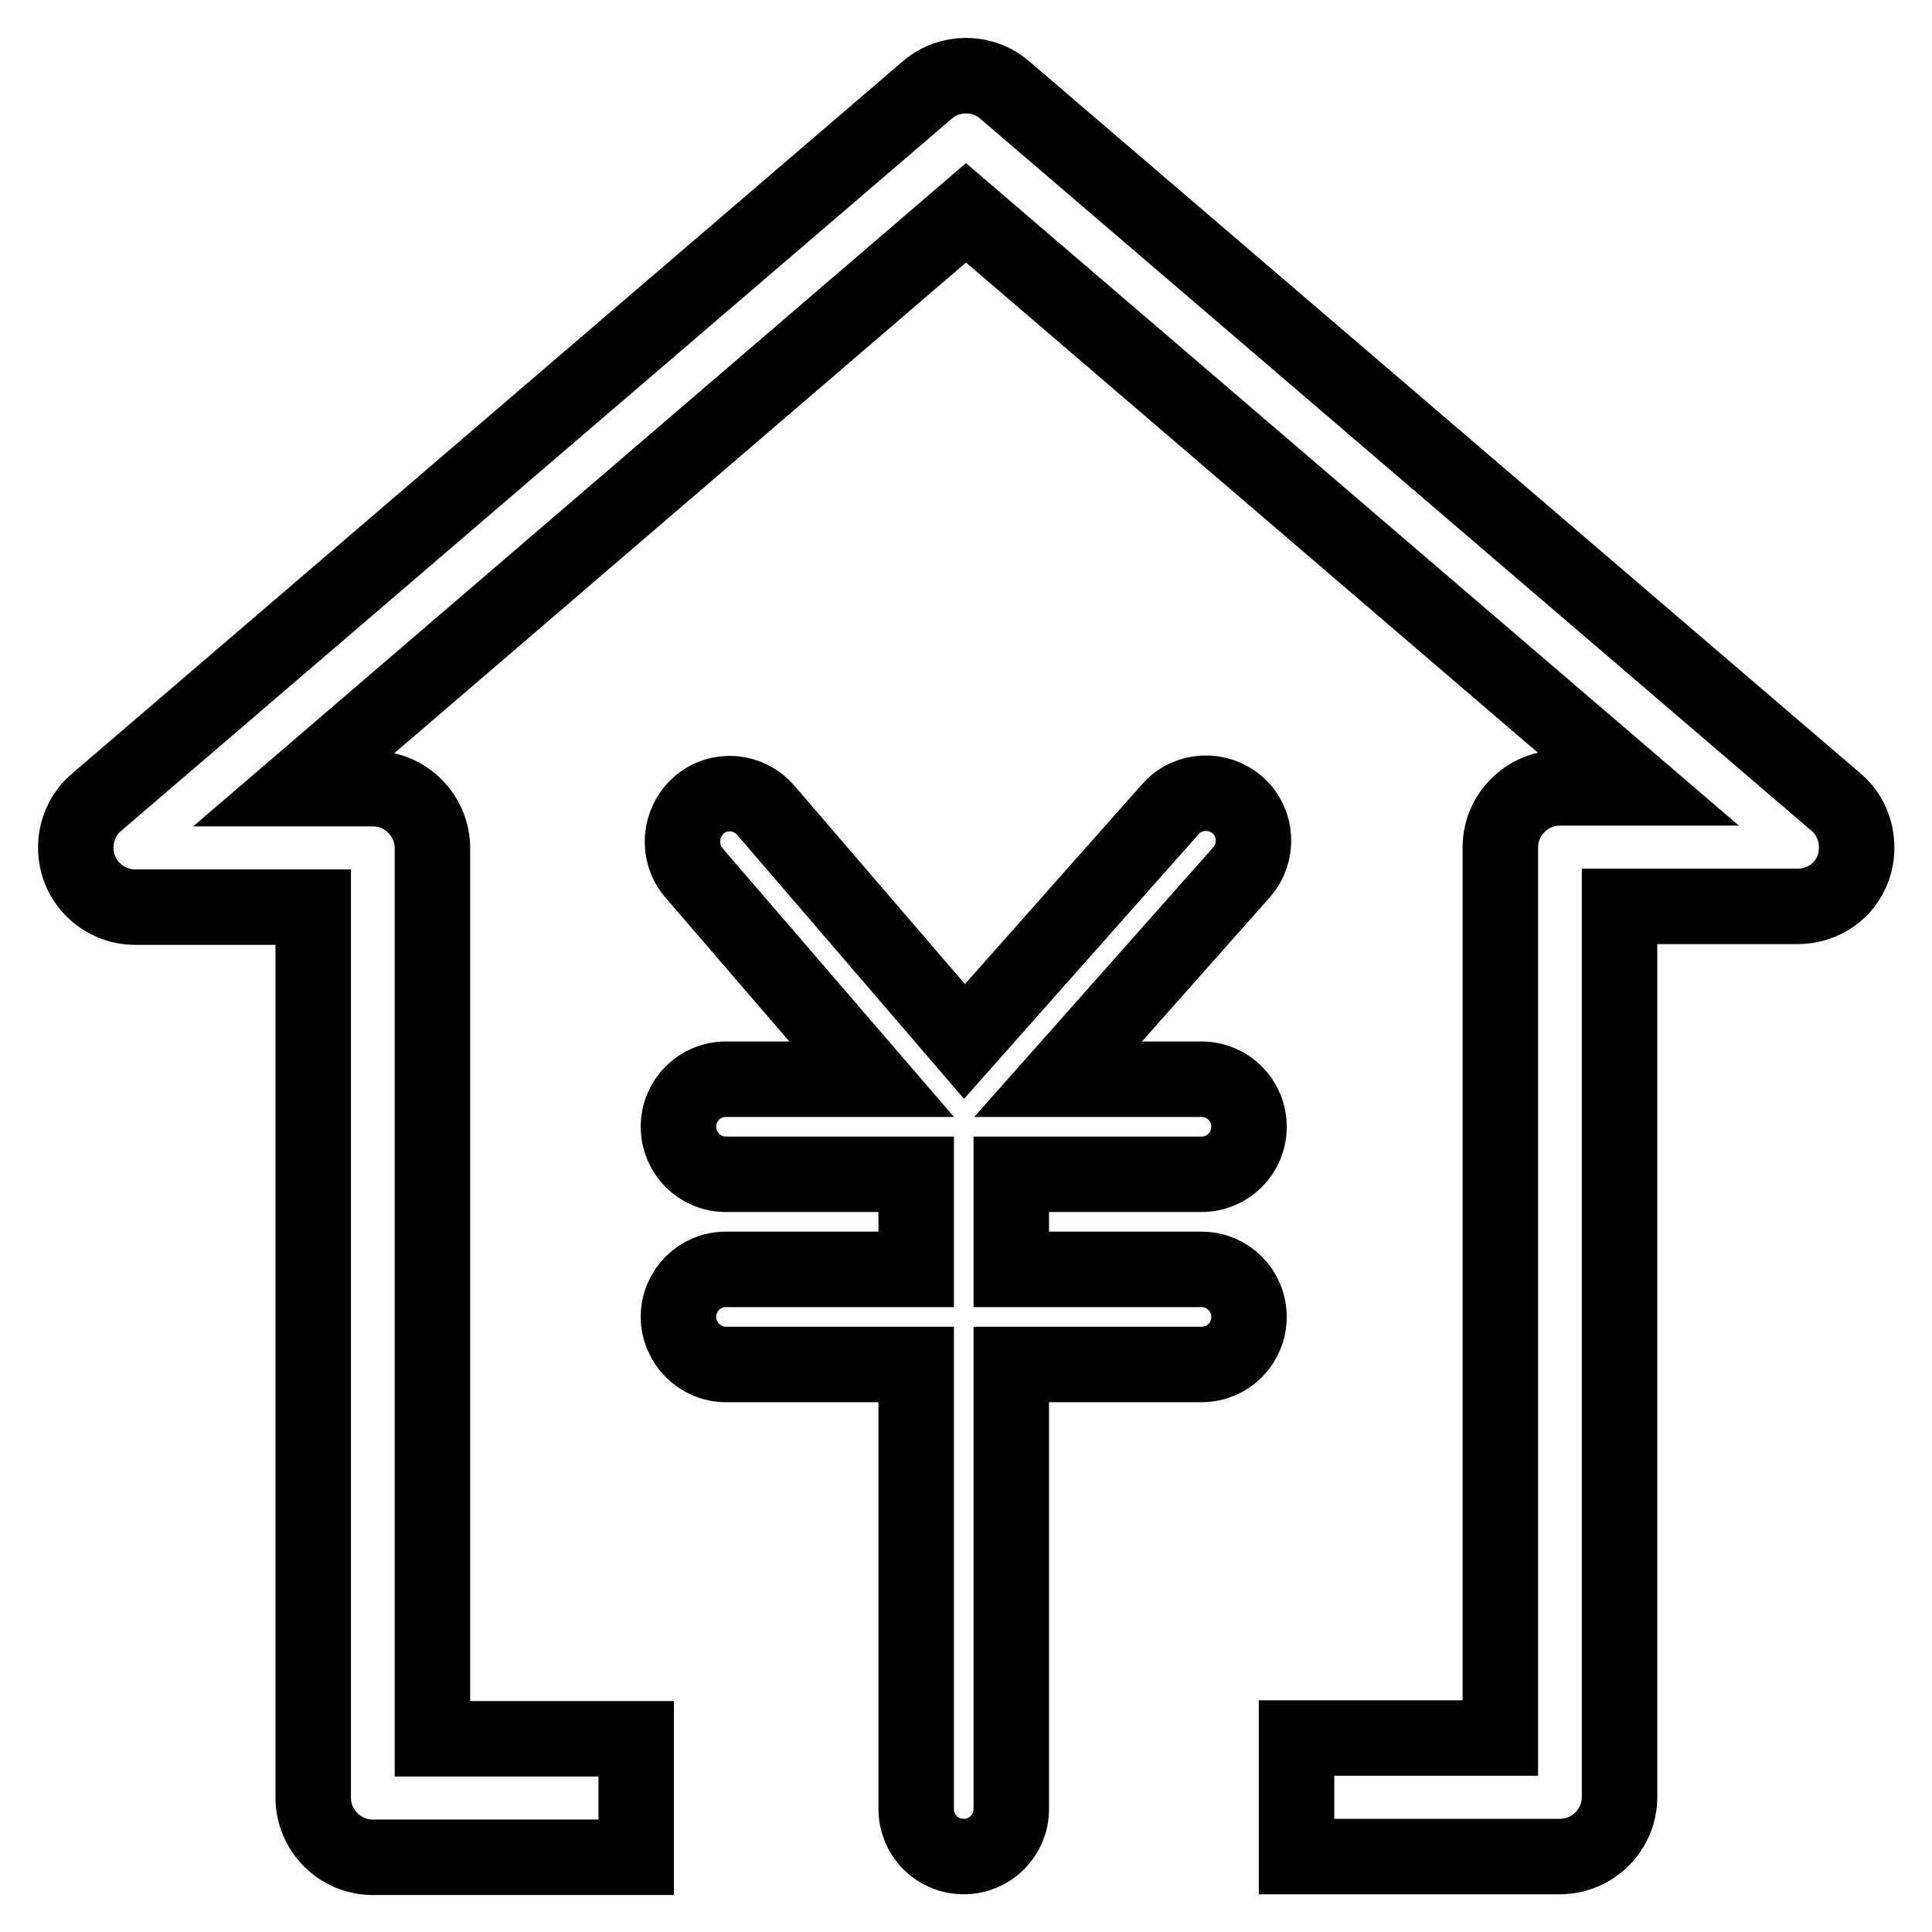 <?xml version="1.0" encoding="utf-8"?>
<!-- Svg Vector Icons : http://www.onlinewebfonts.com/icon -->
<!DOCTYPE svg PUBLIC "-//W3C//DTD SVG 1.1//EN" "http://www.w3.org/Graphics/SVG/1.1/DTD/svg11.dtd">
<svg version="1.1" xmlns="http://www.w3.org/2000/svg" xmlns:xlink="http://www.w3.org/1999/xlink" x="0px" y="0px" viewBox="0 0 256 256" enable-background="new 0 0 256 256" xml:space="preserve">
<g><g><path stroke-width="10" fill-opacity="0" stroke="#000000"  d="M164,106.7c-2.6-2.3-6.6-2.1-8.9,0.5L127.8,138l-26.3-30.6c-2.3-2.7-6.3-3-8.9-0.7c-2.6,2.3-2.9,6.3-0.7,8.9l23.6,27.4H96.2c-3.5,0-6.3,2.8-6.3,6.3c0,3.5,2.8,6.3,6.3,6.3h25.2v12.6H96.2c-3.5,0-6.3,2.8-6.3,6.3c0,3.4,2.8,6.3,6.3,6.3h25.2v58.9c0,3.5,2.8,6.3,6.3,6.3c3.5,0,6.3-2.8,6.3-6.3v-58.9h25.2c3.5,0,6.3-2.8,6.3-6.3s-2.8-6.3-6.3-6.3H134v-12.6h25.2c3.5,0,6.3-2.8,6.3-6.3c0-3.5-2.8-6.3-6.3-6.3h-19l24.3-27.4C166.8,113,166.6,109,164,106.7z"/><path stroke-width="10" fill-opacity="0" stroke="#000000"  d="M243.3,106.3L133.1,11.9c-2.9-2.5-7.3-2.5-10.2,0L12.8,106.3c-2.5,2.1-3.4,5.6-2.3,8.7c1.1,3.1,4.1,5.2,7.4,5.2h23.6v118c0,4.3,3.5,7.9,7.9,7.9h34.9v-15.7h-27v-118c0-4.3-3.5-7.9-7.9-7.9H39.1L128,28.2l88.9,76.2h-10.2c-4.3,0-7.9,3.5-7.9,7.9v118h-27V246h34.9c4.3,0,7.9-3.5,7.9-7.9v-118h23.6c3.3,0,6.3-2,7.4-5.2C246.6,111.9,245.8,108.4,243.3,106.3z"/></g></g>
</svg>
